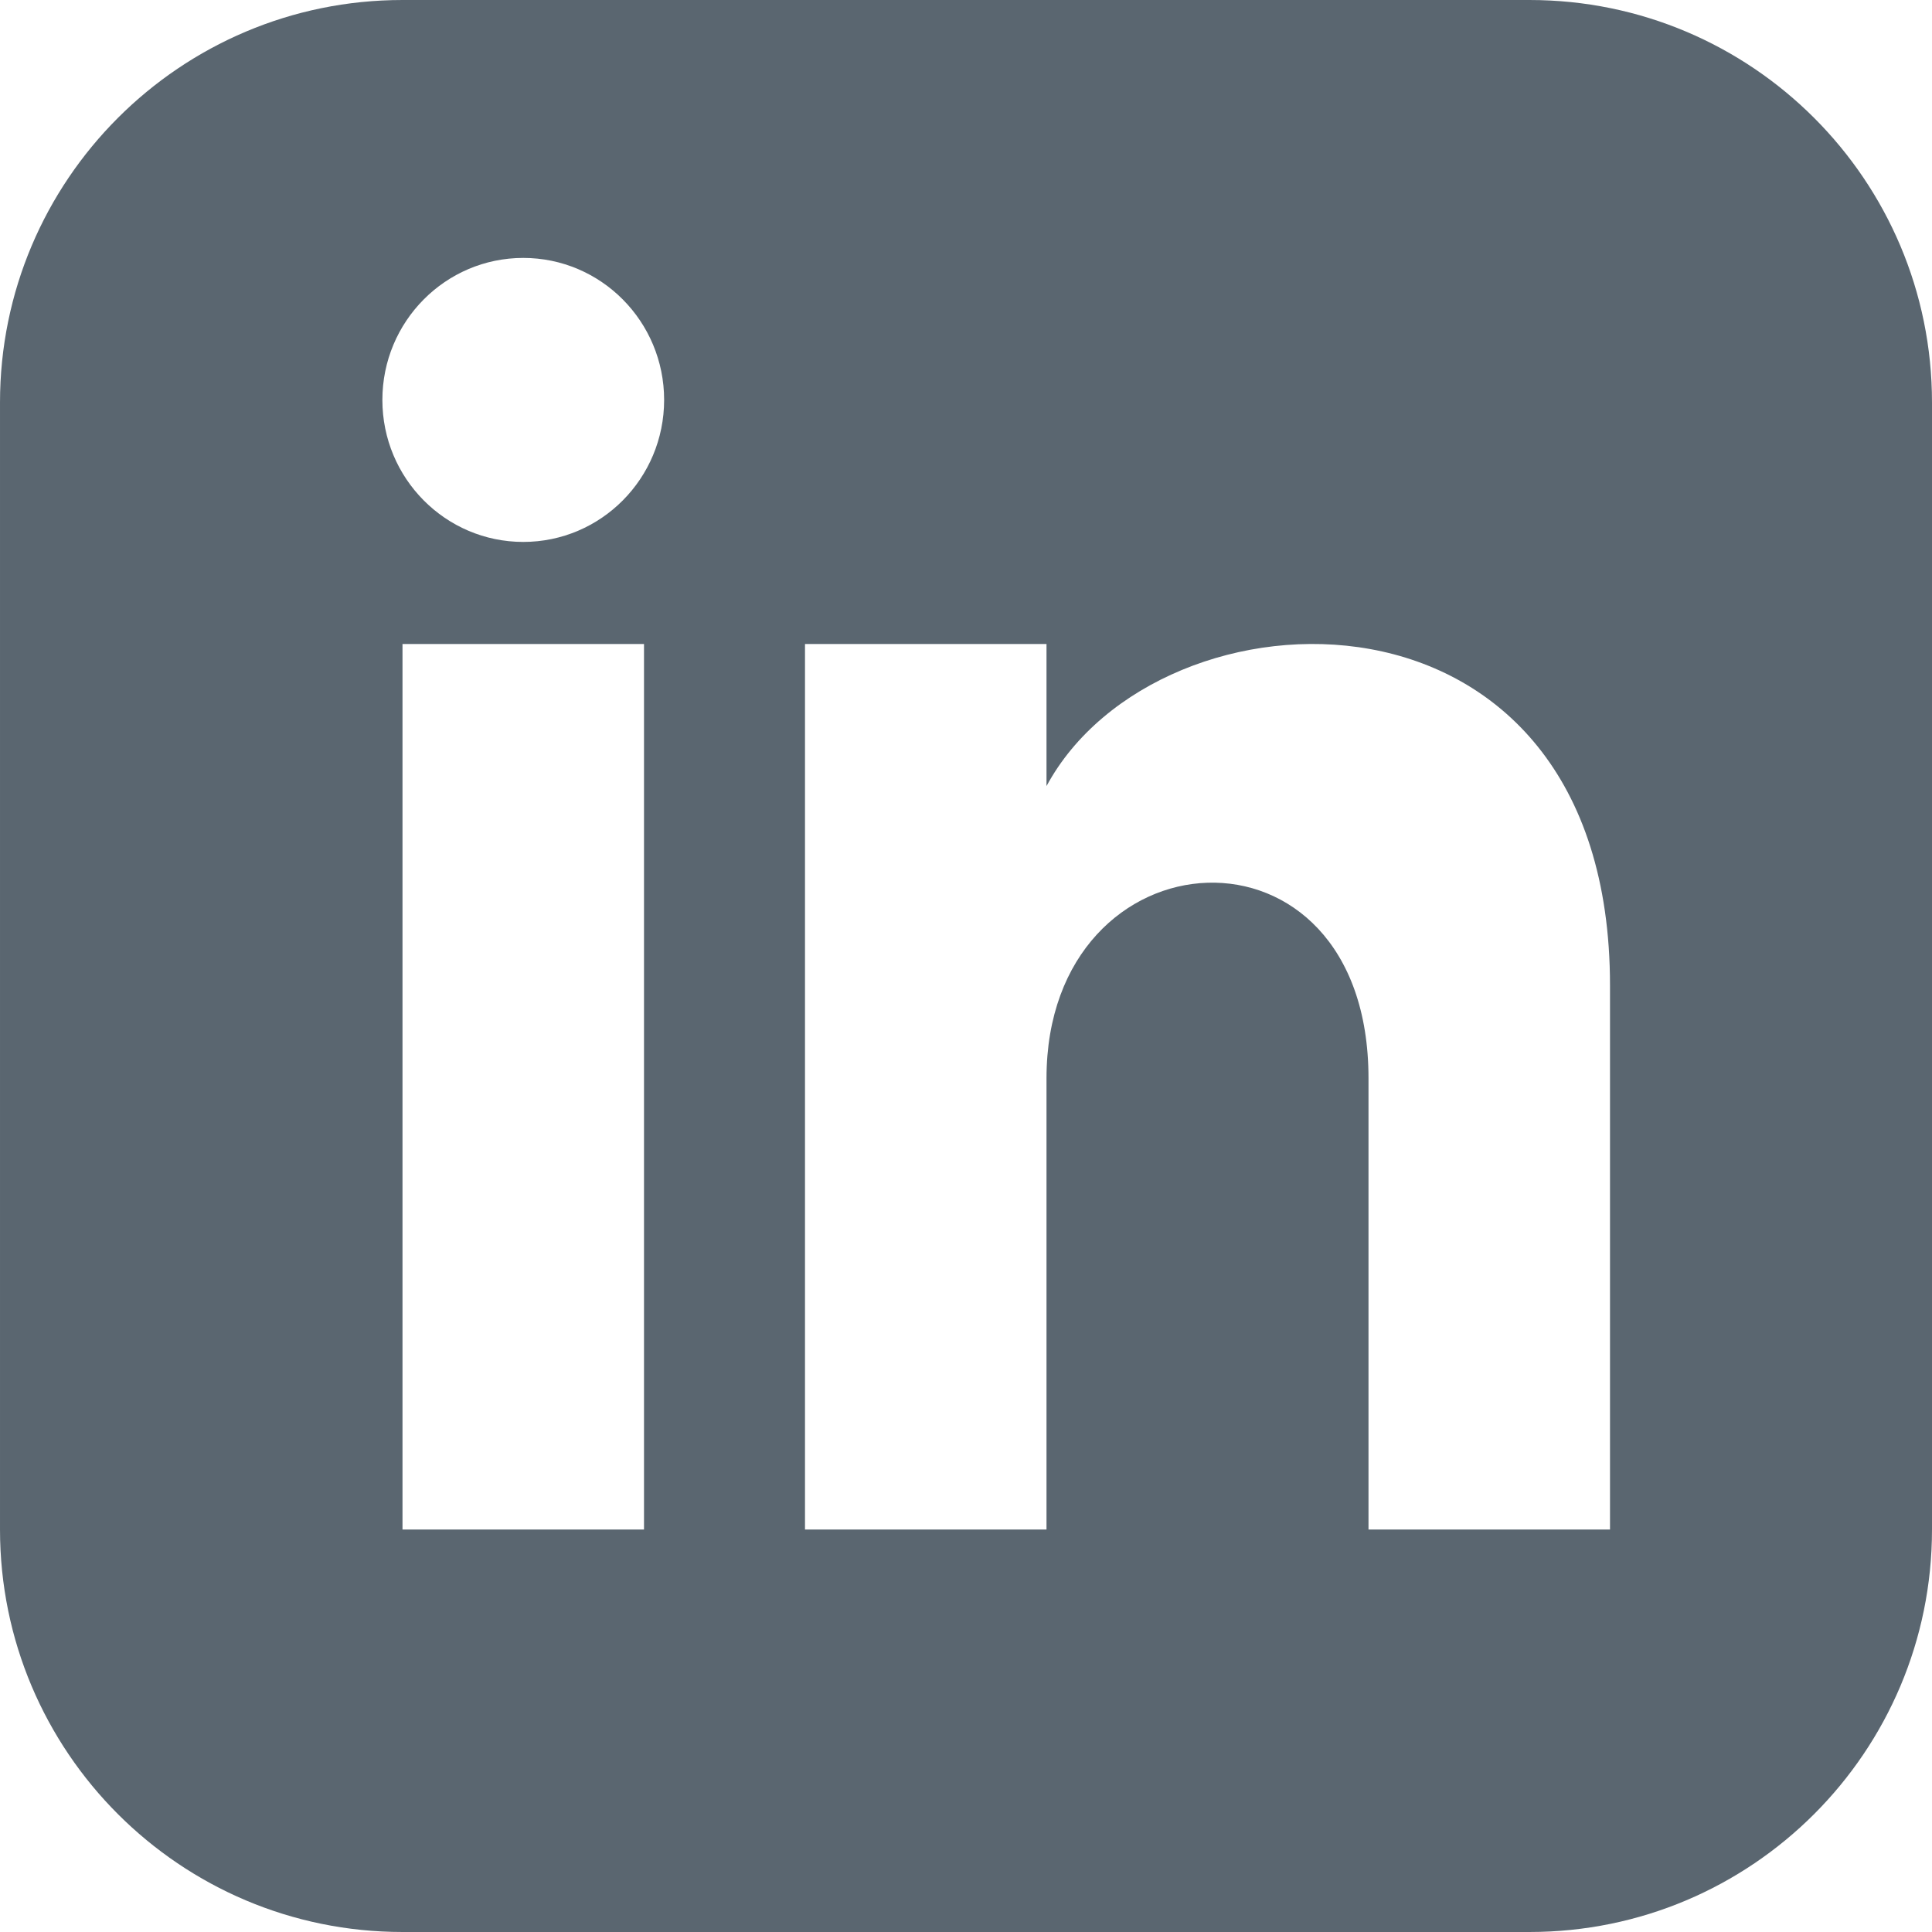 <?xml version="1.0" encoding="UTF-8" standalone="no"?><!DOCTYPE svg PUBLIC "-//W3C//DTD SVG 1.1//EN" "http://www.w3.org/Graphics/SVG/1.1/DTD/svg11.dtd"><svg width="100%" height="100%" viewBox="0 0 24 24" version="1.1" xmlns="http://www.w3.org/2000/svg" xmlns:xlink="http://www.w3.org/1999/xlink" xml:space="preserve" xmlns:serif="http://www.serif.com/" style="fill-rule:evenodd;clip-rule:evenodd;stroke-linejoin:round;stroke-miterlimit:2;"><path d="M19,0l-14,0c-2.761,0 -5,2.239 -5,5l0,14c0,2.761 2.239,5 5,5l14,0c2.762,0 5,-2.239 5,-5l0,-14c0,-2.761 -2.238,-5 -5,-5Zm-11,19l-3,0l0,-11l3,0l0,11Zm-1.5,-12.268c-0.966,0 -1.75,-0.79 -1.75,-1.764c0,-0.974 0.784,-1.764 1.75,-1.764c0.966,0 1.75,0.79 1.75,1.764c0,0.974 -0.783,1.764 -1.75,1.764Zm13.5,12.268l-3,0l0,-5.604c0,-3.368 -4,-3.113 -4,0l0,5.604l-3,0l0,-11l3,0l0,1.765c1.396,-2.586 7,-2.777 7,2.476l0,6.759Z" style="fill:#5a6670;fill-rule:nonzero;"/></svg>